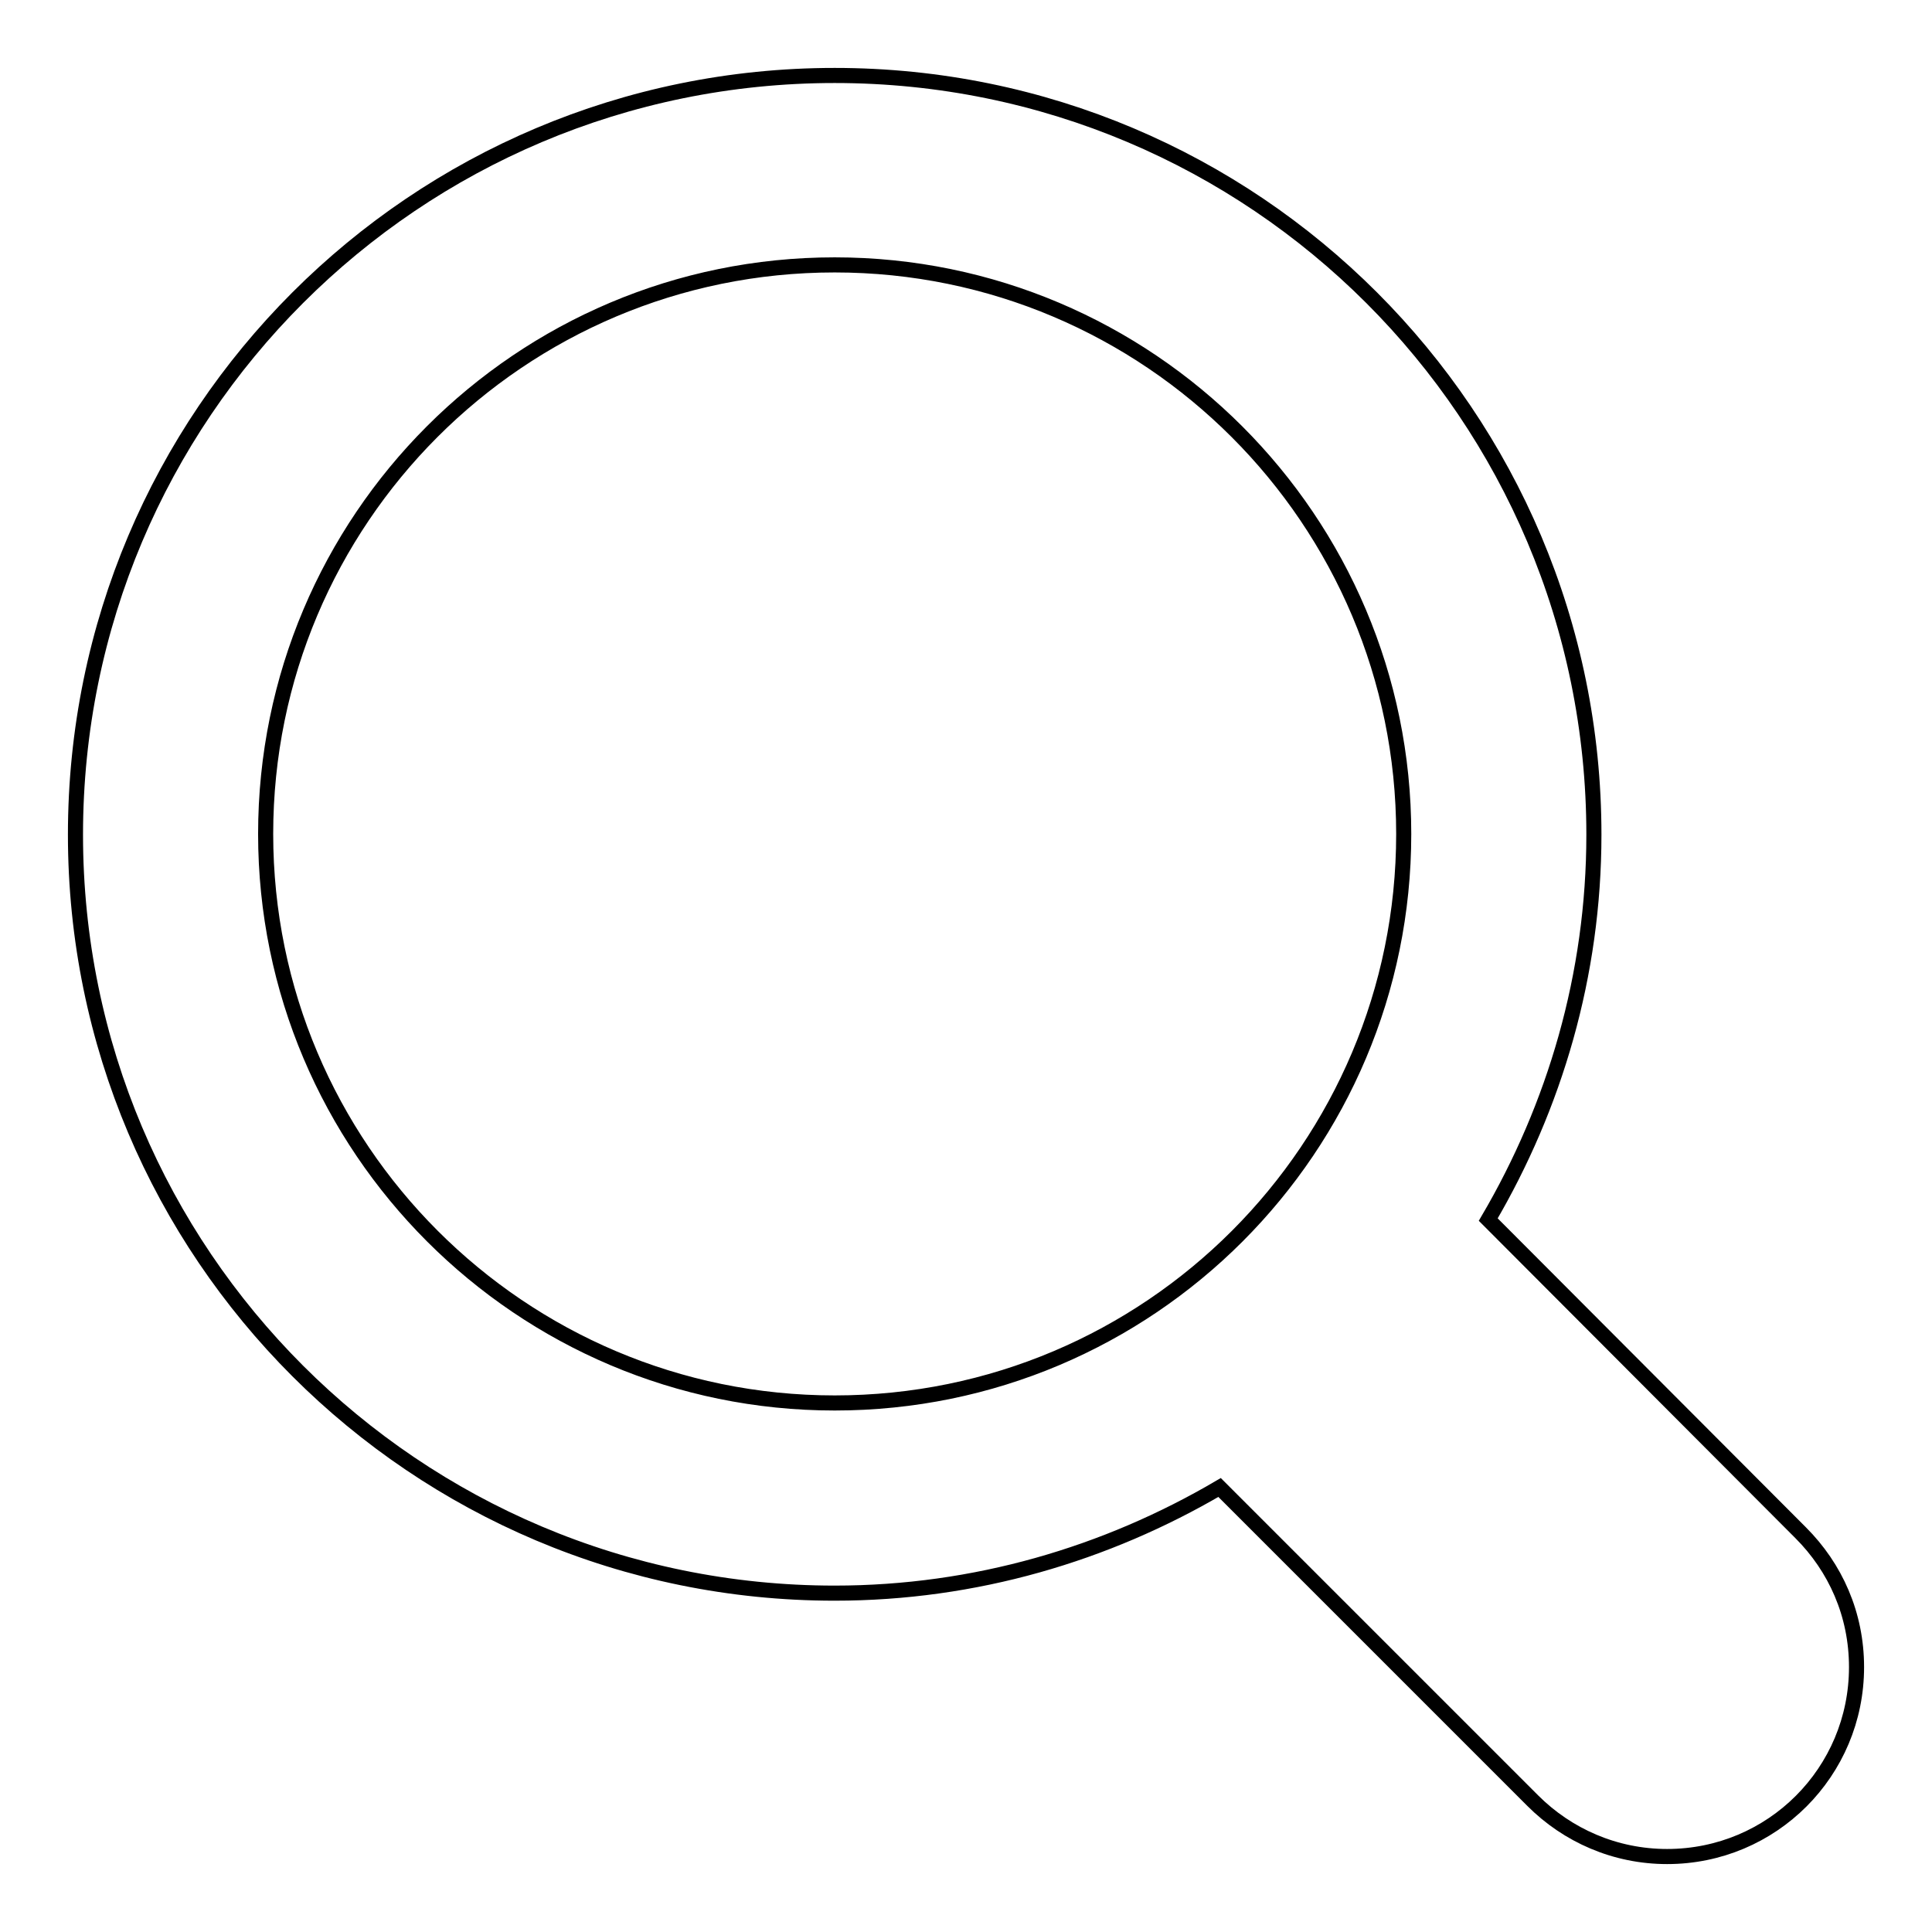 <?xml version="1.0" encoding="utf-8"?>
<!-- Svg Vector Icons : http://www.onlinewebfonts.com/icon -->
<!DOCTYPE svg PUBLIC "-//W3C//DTD SVG 1.1//EN" "http://www.w3.org/Graphics/SVG/1.1/DTD/svg11.dtd">
<svg version="1.1" xmlns="http://www.w3.org/2000/svg" xmlns:xlink="http://www.w3.org/1999/xlink" x="0px" y="0px" viewBox="0 0 256 256" enable-background="new 0 0 256 256" xml:space="preserve">
<g><g><path stroke-width="2" fill-opacity="0" stroke="#000000"  d="M238.6,203.1c4.6,4.6,7.4,10.8,7.4,17.8c0,13.9-11.2,25.1-25.1,25.1c-6.9,0-13.2-2.8-17.8-7.4l0,0l-41.5-41.5c-15,8.8-32.4,14-51,14C55,211.1,10,166.1,10,110.6C10,55,55,10,110.6,10c55.6,0,100.6,45,100.6,100.6c0,18.6-5.2,36-14,51L238.6,203.1L238.6,203.1L238.6,203.1z M110.6,35.1c-41.7,0-75.4,33.8-75.4,75.4c0,41.6,33.8,75.4,75.4,75.4c41.7,0,75.4-33.8,75.4-75.4C186,68.9,152.2,35.1,110.6,35.1L110.6,35.1z"/></g></g>
</svg>